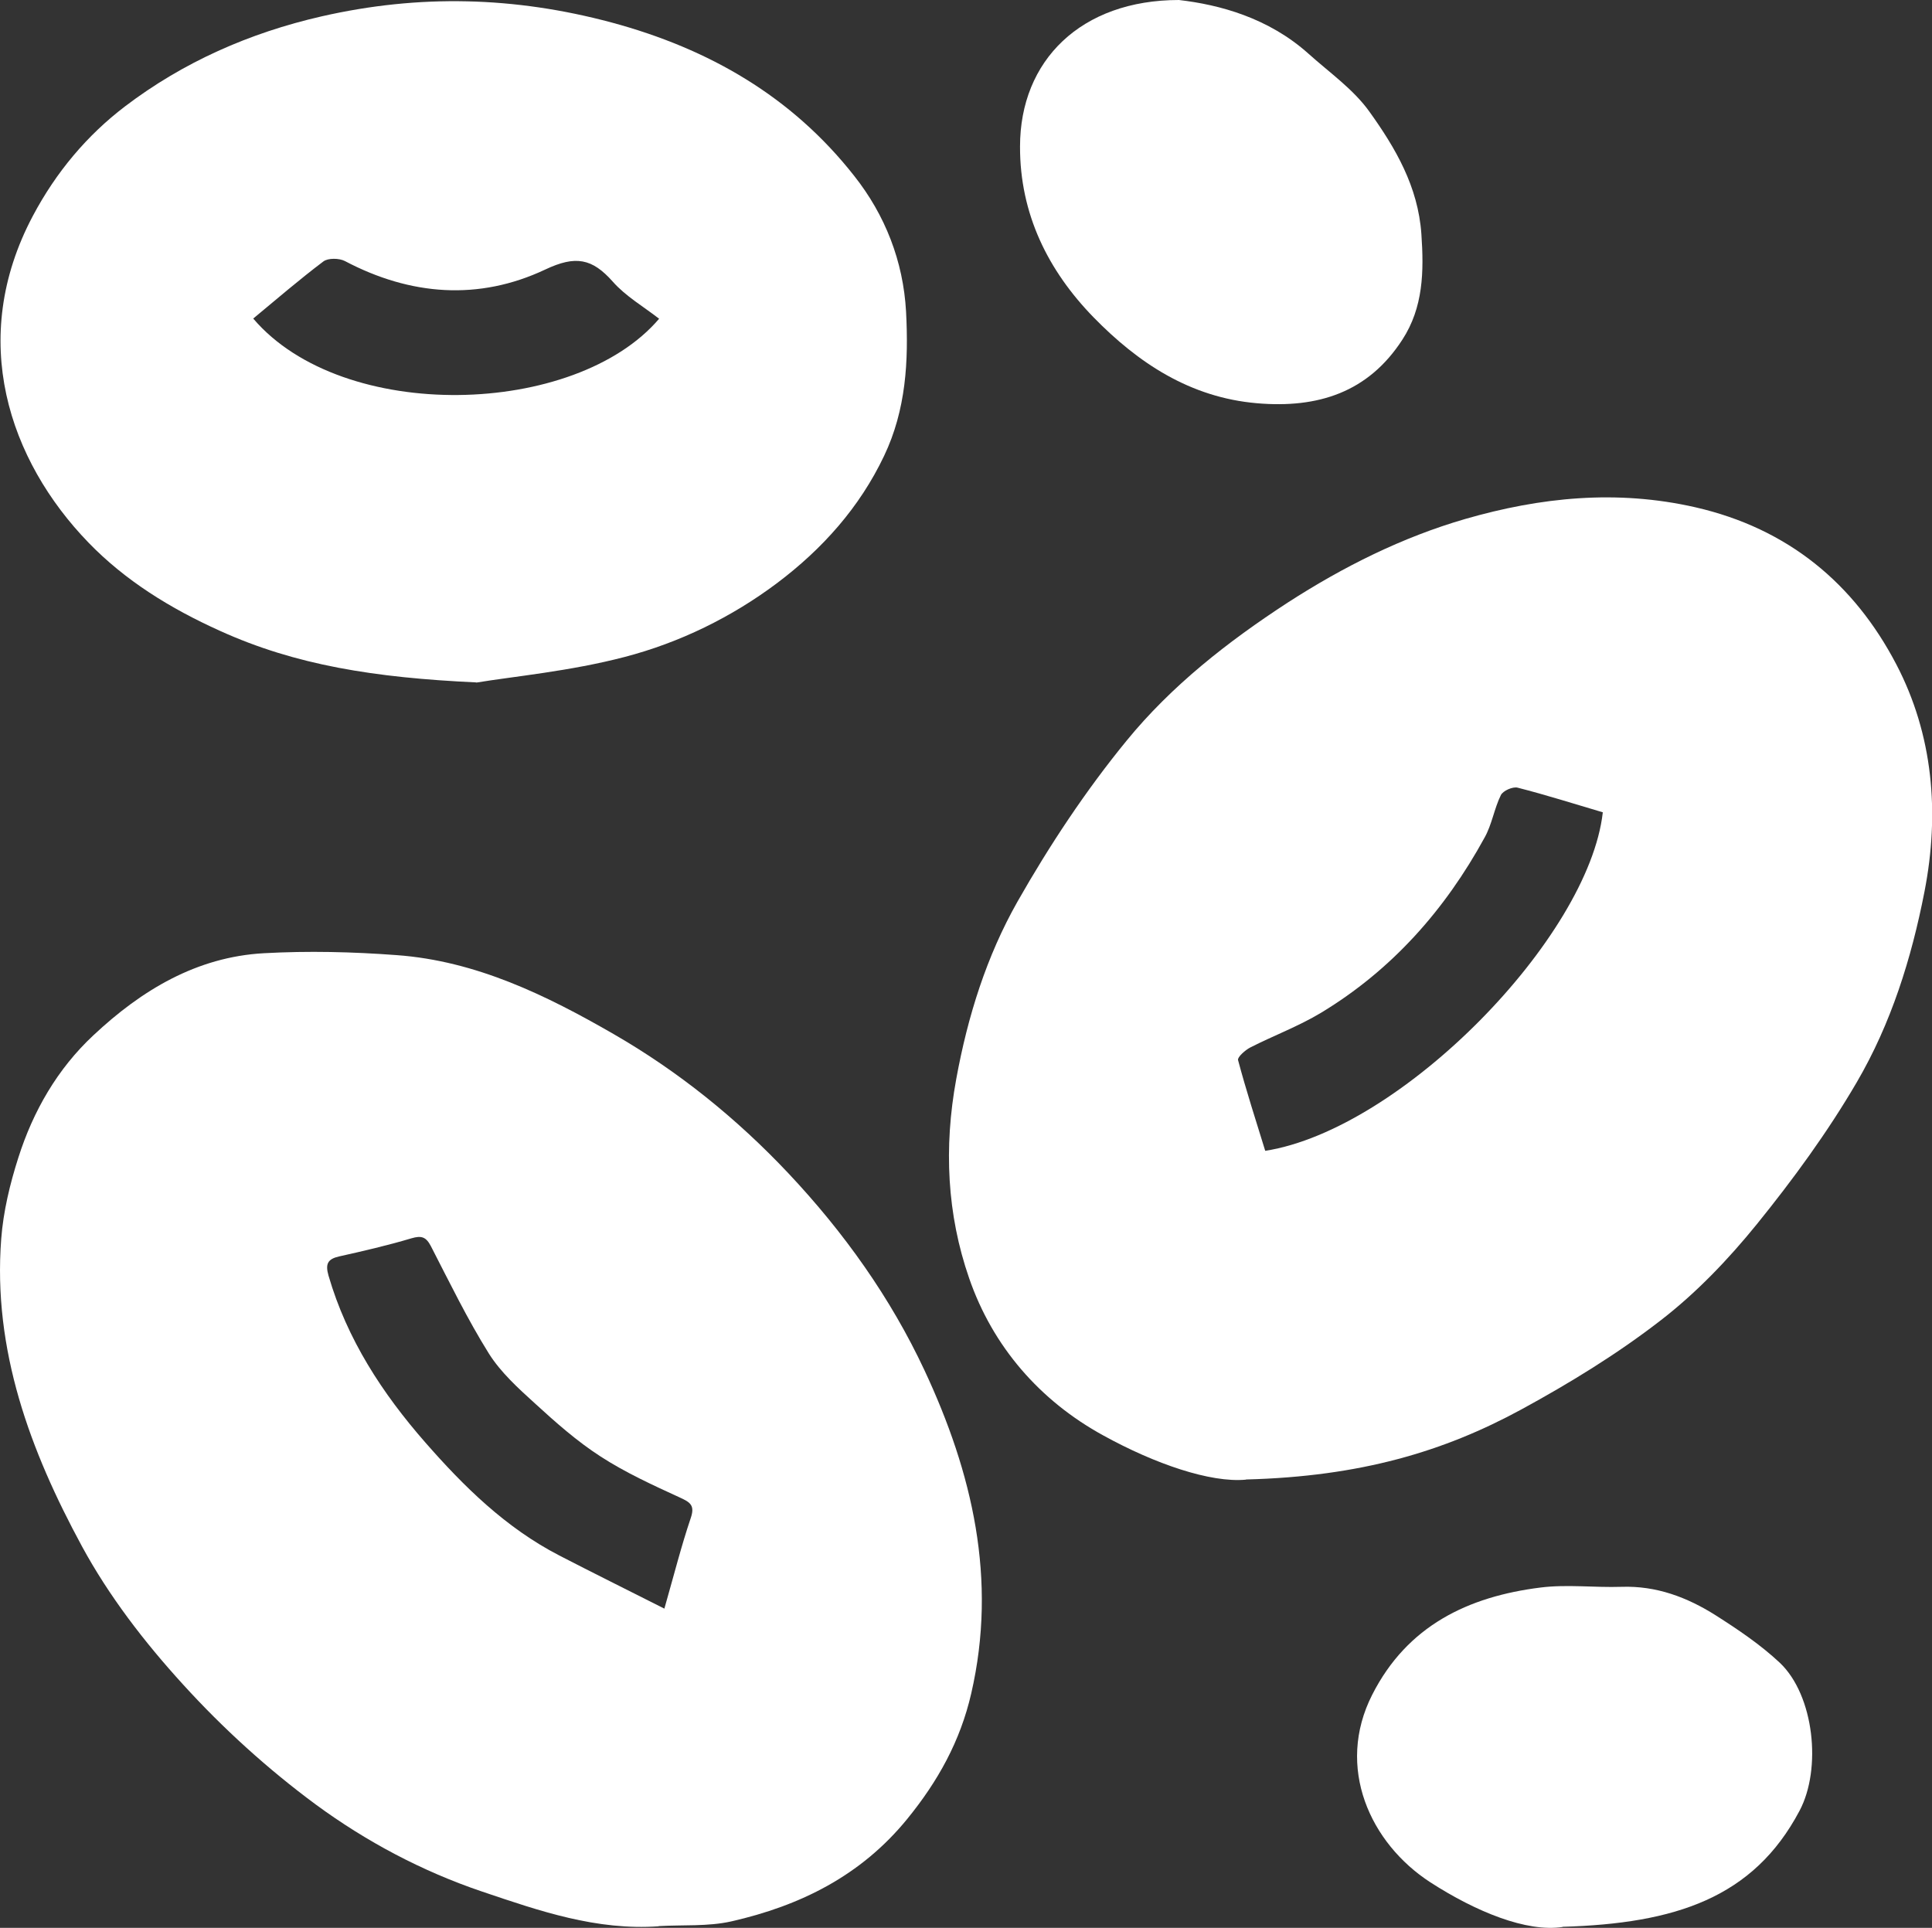 <?xml version="1.0" encoding="UTF-8"?><svg id="Isolation_Mode" xmlns="http://www.w3.org/2000/svg" viewBox="0 0 110.86 110.63"><rect x="0" y="0" width="110.86" height="110.63" fill="#333333" stroke="none"/><defs><style>.cls-1,.cls-2{stroke-width:0px;}.cls-1{fill:transparent;}.cls-2{fill:#fff;}</style></defs><path class="cls-2" d="m71.49,84.91c-2.04.19-5.23-.91-8.17-2.53-3.66-2-6.36-5.12-7.71-9.03-1.27-3.66-1.46-7.5-.74-11.43.66-3.61,1.74-7.05,3.52-10.19,1.83-3.22,3.91-6.36,6.25-9.22,2.58-3.16,5.81-5.69,9.25-7.93,3.19-2.06,6.57-3.75,10.19-4.8,4.3-1.24,8.68-1.7,13.2-.67,5.33,1.22,9.11,4.38,11.53,9.01,2.11,4.04,2.5,8.51,1.62,13.04-.75,3.85-1.92,7.58-3.89,10.95-1.67,2.86-3.65,5.57-5.73,8.14-1.63,2.01-3.47,3.94-5.52,5.52-2.49,1.93-5.22,3.6-7.99,5.11-4.45,2.42-9.24,3.85-15.8,4.02Zm20.5-38.29c-1.63-.48-3.26-1-4.91-1.42-.28-.07-.84.18-.96.43-.38.77-.51,1.68-.93,2.43-2.27,4.15-5.32,7.6-9.39,10.06-1.28.77-2.7,1.3-4.04,1.98-.3.15-.76.56-.72.73.47,1.76,1.03,3.49,1.56,5.21,7.83-1.23,18.56-12.24,19.37-19.42Z"/><path class="cls-2" d="m37.8,110.54c-3.57.25-6.82-.87-10.13-1.99-3.46-1.17-6.65-2.87-9.54-4.99-2.75-2.03-5.33-4.37-7.63-6.9-2.2-2.41-4.25-5.07-5.8-7.93C1.74,83.27-.42,77.48.07,71.09c.12-1.57.5-3.15.98-4.65.85-2.68,2.25-5.11,4.31-7.03,2.75-2.58,5.92-4.5,9.79-4.71,2.53-.14,5.08-.08,7.61.11,4.56.33,8.6,2.31,12.45,4.53,3.71,2.14,7.04,4.82,10.02,7.98,3.2,3.4,5.87,7.15,7.82,11.32,2.74,5.86,4.19,11.99,2.68,18.54-.63,2.74-1.91,5.04-3.68,7.21-2.65,3.25-6.13,4.97-10.09,5.87-1.34.3-2.77.19-4.17.27Zm.32-18.22c.57-2,.98-3.62,1.51-5.19.26-.75-.02-.92-.63-1.2-1.55-.71-3.12-1.43-4.54-2.35-1.35-.87-2.58-1.96-3.77-3.05-.96-.87-1.96-1.78-2.64-2.86-1.23-1.97-2.25-4.07-3.32-6.15-.28-.54-.54-.63-1.12-.46-1.37.41-2.76.73-4.15,1.04-.66.15-.8.43-.61,1.1,1.06,3.65,3.09,6.76,5.55,9.57,2.22,2.54,4.63,4.91,7.69,6.49,1.95,1.01,3.92,1.98,6.03,3.05Z"/><path class="cls-2" d="m27.33,39.16c-5.84-.27-10.37-.99-14.71-2.96-2.84-1.28-5.43-2.88-7.54-5.06C.51,26.42-1.86,19.46,1.88,12.4c1.34-2.53,3.12-4.64,5.3-6.3C10.51,3.57,14.3,1.89,18.45.94c5.61-1.28,11.08-1.14,16.64.35,5.6,1.51,10.35,4.25,13.93,8.81,1.77,2.24,2.81,4.89,2.97,7.78.15,2.84,0,5.64-1.26,8.28-1.41,2.97-3.56,5.36-6.14,7.3-2.61,1.96-5.6,3.42-8.75,4.24-3.13.82-6.4,1.12-8.51,1.47Zm10.49-20.87c-.9-.7-1.92-1.29-2.66-2.13-1.18-1.33-2.13-1.52-3.88-.69-3.8,1.79-7.72,1.5-11.49-.49-.33-.17-.96-.18-1.23.02-1.38,1.04-2.69,2.17-4.03,3.28,5.14,6.04,18.5,5.66,23.3,0Z"/><path class="cls-2" d="m89.66,110.58c-2.06.31-4.96-.87-7.58-2.56-3.46-2.24-5.46-6.6-3.34-10.77,2.01-3.96,5.5-5.63,9.66-6.15,1.52-.19,3.09.01,4.64-.04,2-.07,3.77.6,5.4,1.63,1.29.82,2.58,1.69,3.69,2.73,1.97,1.87,2.41,6.08,1.13,8.49-2.65,5.01-7.14,6.47-13.6,6.66Z"/><path class="cls-2" d="m67.65,0c2.33.27,5.13,1.02,7.43,3.08,1.2,1.08,2.58,2.04,3.5,3.33,1.49,2.08,2.79,4.29,2.98,7.02.15,2.16.11,4.21-1.09,6.06-1.96,3.03-4.85,3.95-8.34,3.65-3.85-.33-6.83-2.32-9.38-4.93-2.61-2.68-4.23-5.93-4.22-9.8C58.53,3.47,62.03,0,67.65,0Z"/><path class="cls-1" d="m91.99,46.62c-.81,7.19-11.54,18.19-19.37,19.42-.53-1.72-1.09-3.45-1.56-5.21-.05-.17.42-.58.72-.73,1.34-.68,2.76-1.21,4.04-1.98,4.06-2.46,7.12-5.91,9.39-10.06.41-.75.54-1.66.93-2.43.13-.25.69-.51.96-.43,1.65.42,3.28.93,4.91,1.42Z"/><path class="cls-1" d="m38.12,92.32c-2.11-1.06-4.08-2.04-6.03-3.05-3.05-1.58-5.46-3.95-7.69-6.49-2.46-2.82-4.48-5.92-5.55-9.57-.2-.67-.05-.95.61-1.1,1.39-.32,2.78-.63,4.15-1.04.58-.17.84-.09,1.12.46,1.06,2.07,2.09,4.17,3.32,6.15.68,1.08,1.68,1.99,2.64,2.86,1.19,1.09,2.42,2.17,3.77,3.05,1.43.92,2.99,1.63,4.54,2.35.61.28.89.45.63,1.2-.53,1.57-.94,3.19-1.51,5.19Z"/><path class="cls-1" d="m37.83,18.29c-4.79,5.65-18.15,6.03-23.3,0,1.34-1.1,2.65-2.24,4.03-3.28.27-.2.9-.19,1.23-.02,3.76,1.99,7.69,2.28,11.49.49,1.76-.83,2.71-.64,3.88.69.74.84,1.76,1.43,2.66,2.13Z"/></svg>